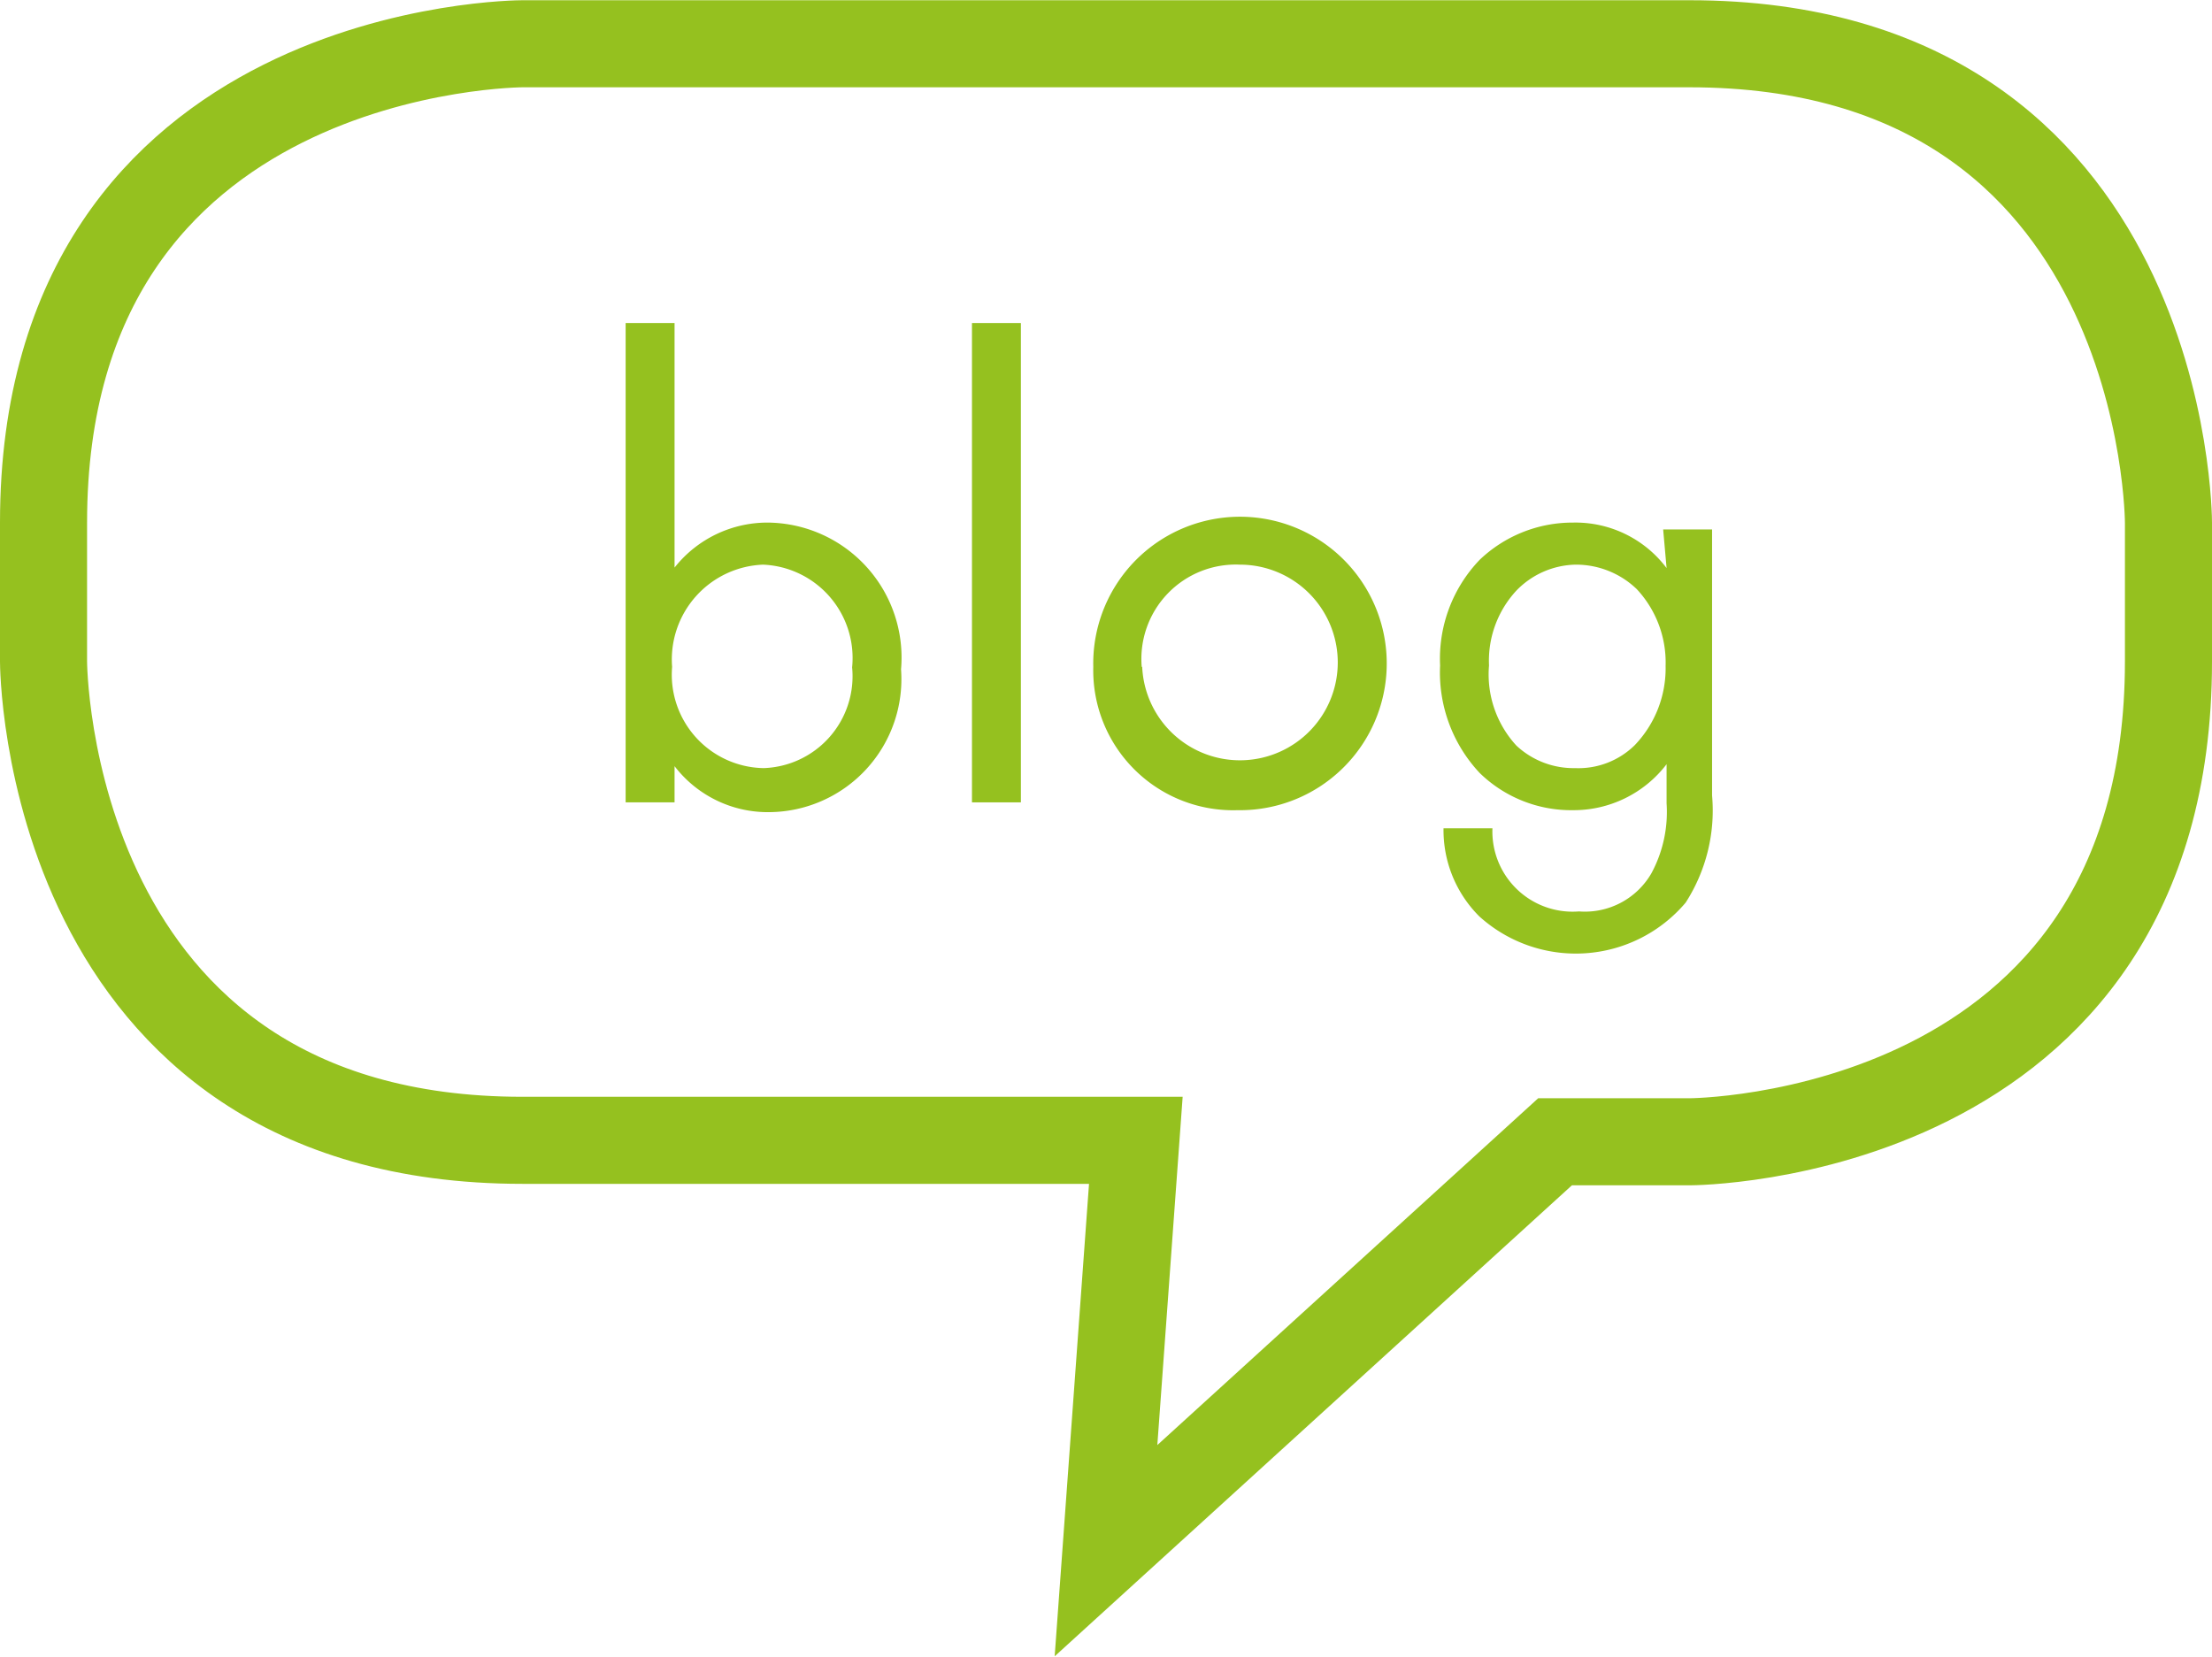 <svg xmlns="http://www.w3.org/2000/svg" width="15.95mm" height="11.95mm" viewBox="0 0 45.22 33.87"><defs><style>.a{fill:none;stroke:#95c11f;stroke-width:1.78px;}.b{fill:#95c11f;}</style></defs><title>blog</title><path class="a" d="M319.33,83.18V80.34s0-9.79-9.79-9.79H285.68s-9.79,0-9.79,9.79v2.84s0,9.79,9.79,9.79h12.54l-.61,8.39L306.79,93h2.75S319.33,93,319.33,83.18Z" transform="translate(-275 -69.66)"/><path class="b" d="M288.79,86.06h-1v-9.8h1v5a2.42,2.42,0,0,1,1.91-.92,2.76,2.76,0,0,1,2.72,3,2.72,2.72,0,0,1-2.68,2.92,2.4,2.4,0,0,1-1.95-.94Zm3.63-2.76a1.91,1.91,0,0,0-1.82-2.1,1.94,1.94,0,0,0-1.86,2.09,1.91,1.91,0,0,0,1.87,2.07A1.88,1.88,0,0,0,292.42,83.3Z" transform="translate(-275 -69.66)"/><path class="b" d="M295.87,76.26v9.8h-1v-9.8Z" transform="translate(-275 -69.66)"/><path class="b" d="M297.35,83.29a3,3,0,1,1,2.95,2.93A2.86,2.86,0,0,1,297.35,83.29Zm1,0a2,2,0,1,0,2-2.09A1.93,1.93,0,0,0,298.34,83.29Z" transform="translate(-275 -69.66)"/><path class="b" d="M309,80.48h1v5.44a3.48,3.48,0,0,1-.54,2.19,2.94,2.94,0,0,1-4.22.28,2.49,2.49,0,0,1-.73-1.8h1a1.64,1.64,0,0,0,1.77,1.7,1.57,1.57,0,0,0,1.48-.78,2.64,2.64,0,0,0,.31-1.43v-.8a2.39,2.39,0,0,1-1.91.94,2.68,2.68,0,0,1-1.91-.76,3,3,0,0,1-.81-2.2,2.92,2.92,0,0,1,.81-2.16,2.75,2.75,0,0,1,1.91-.76,2.33,2.33,0,0,1,1.91.93ZM306,81.73a2.11,2.11,0,0,0-.56,1.53A2.15,2.15,0,0,0,306,84.9a1.71,1.71,0,0,0,1.2.46,1.64,1.64,0,0,0,1.22-.47,2.27,2.27,0,0,0,.63-1.62,2.2,2.2,0,0,0-.59-1.57,1.79,1.79,0,0,0-1.26-.5A1.73,1.73,0,0,0,306,81.73Z" transform="translate(-275 -69.66)"/></svg>